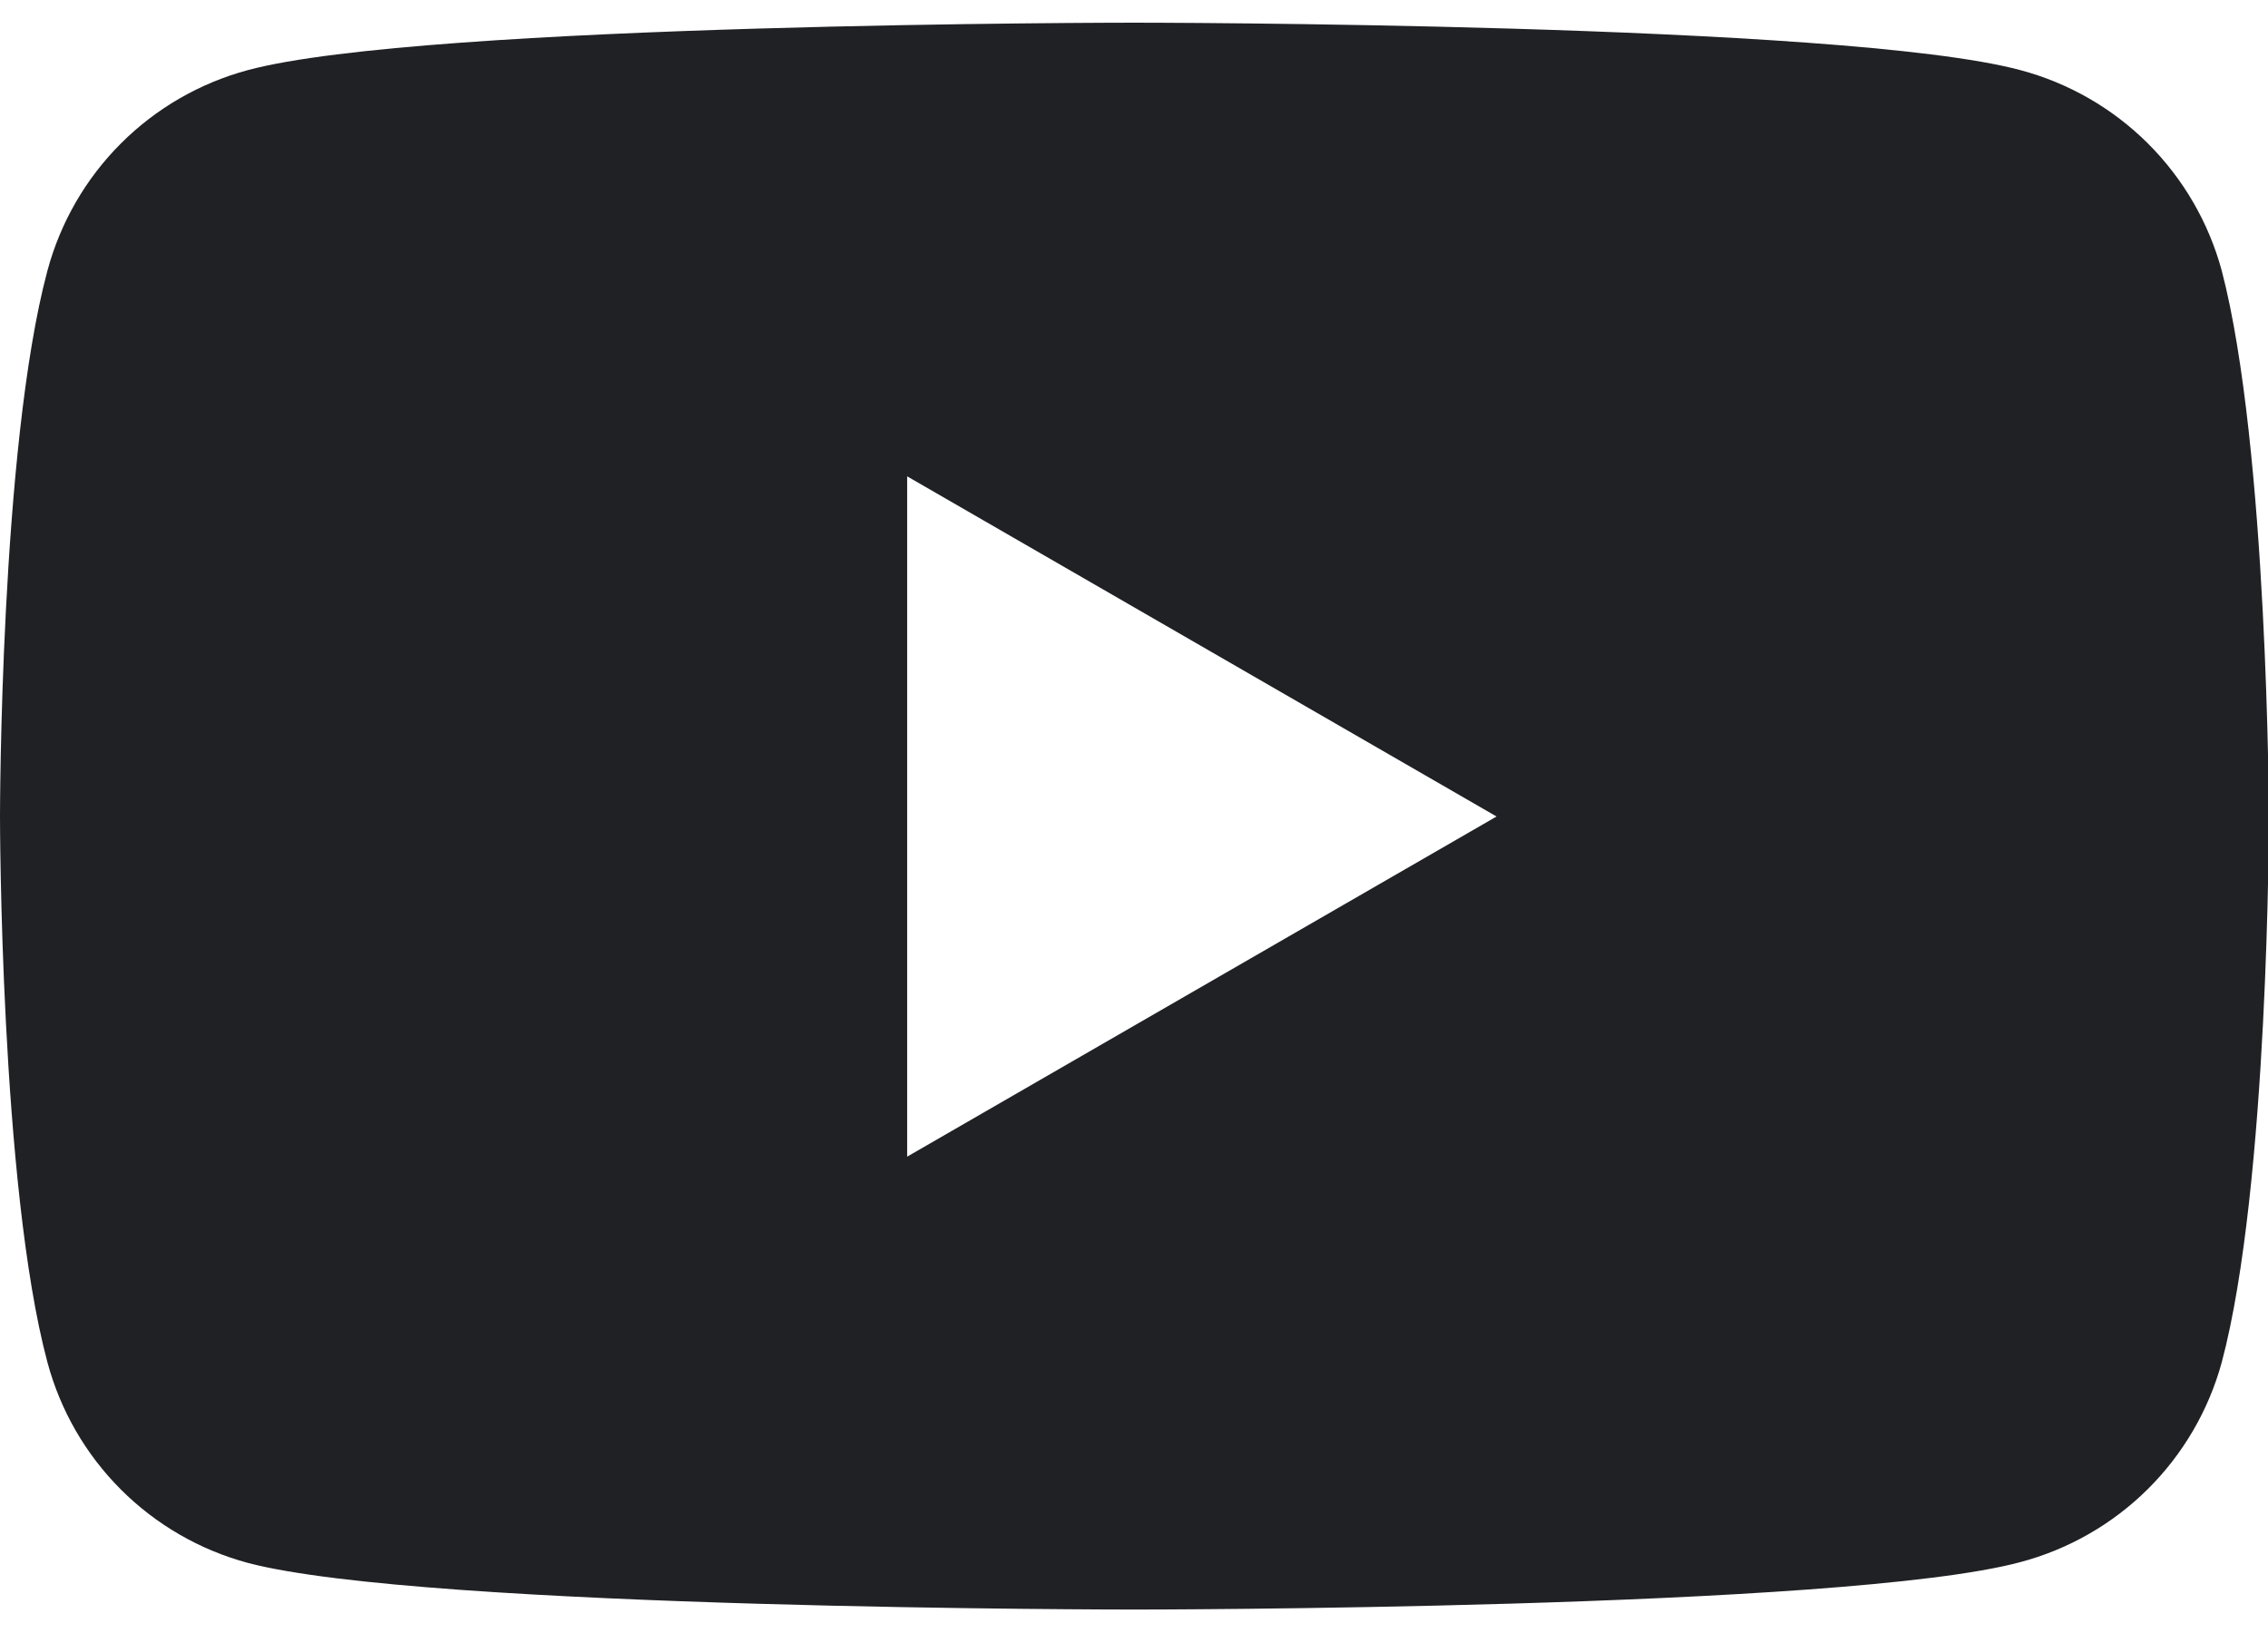 <?xml version="1.0" encoding="UTF-8"?> <svg xmlns="http://www.w3.org/2000/svg" width="50" height="36" viewBox="0 0 50 36" fill="none"><g clip-path="url(#clip0_91_414)"><path d="M25 0.5C25 0.5 40.636 0.5 44.538 1.545C45.601 1.827 46.571 2.385 47.351 3.161C48.13 3.937 48.692 4.904 48.98 5.966C50 9.863 50.02 18 50.02 18C50.02 18.003 50.02 26.137 48.98 30.034C48.69 31.093 48.127 32.057 47.348 32.83C46.568 33.603 45.599 34.157 44.538 34.438C40.64 35.484 25 35.483 25 35.483C24.994 35.483 9.363 35.484 5.466 34.455C4.406 34.17 3.44 33.612 2.664 32.836C1.888 32.06 1.331 31.094 1.046 30.034C0.001 26.137 4.53807e-08 18.003 0 18C0 18 0 9.863 1.046 5.966C1.331 4.906 1.888 3.94 2.664 3.164C3.44 2.388 4.406 1.83 5.466 1.545C9.359 0.5 24.994 0.5 25 0.5ZM19.999 25.499L32.993 18L19.999 10.501V25.499Z" fill="#202125"></path></g><defs><clipPath id="clip0_91_414"><rect width="50" height="35" fill="white" transform="translate(0 0.5)"></rect></clipPath></defs></svg> 